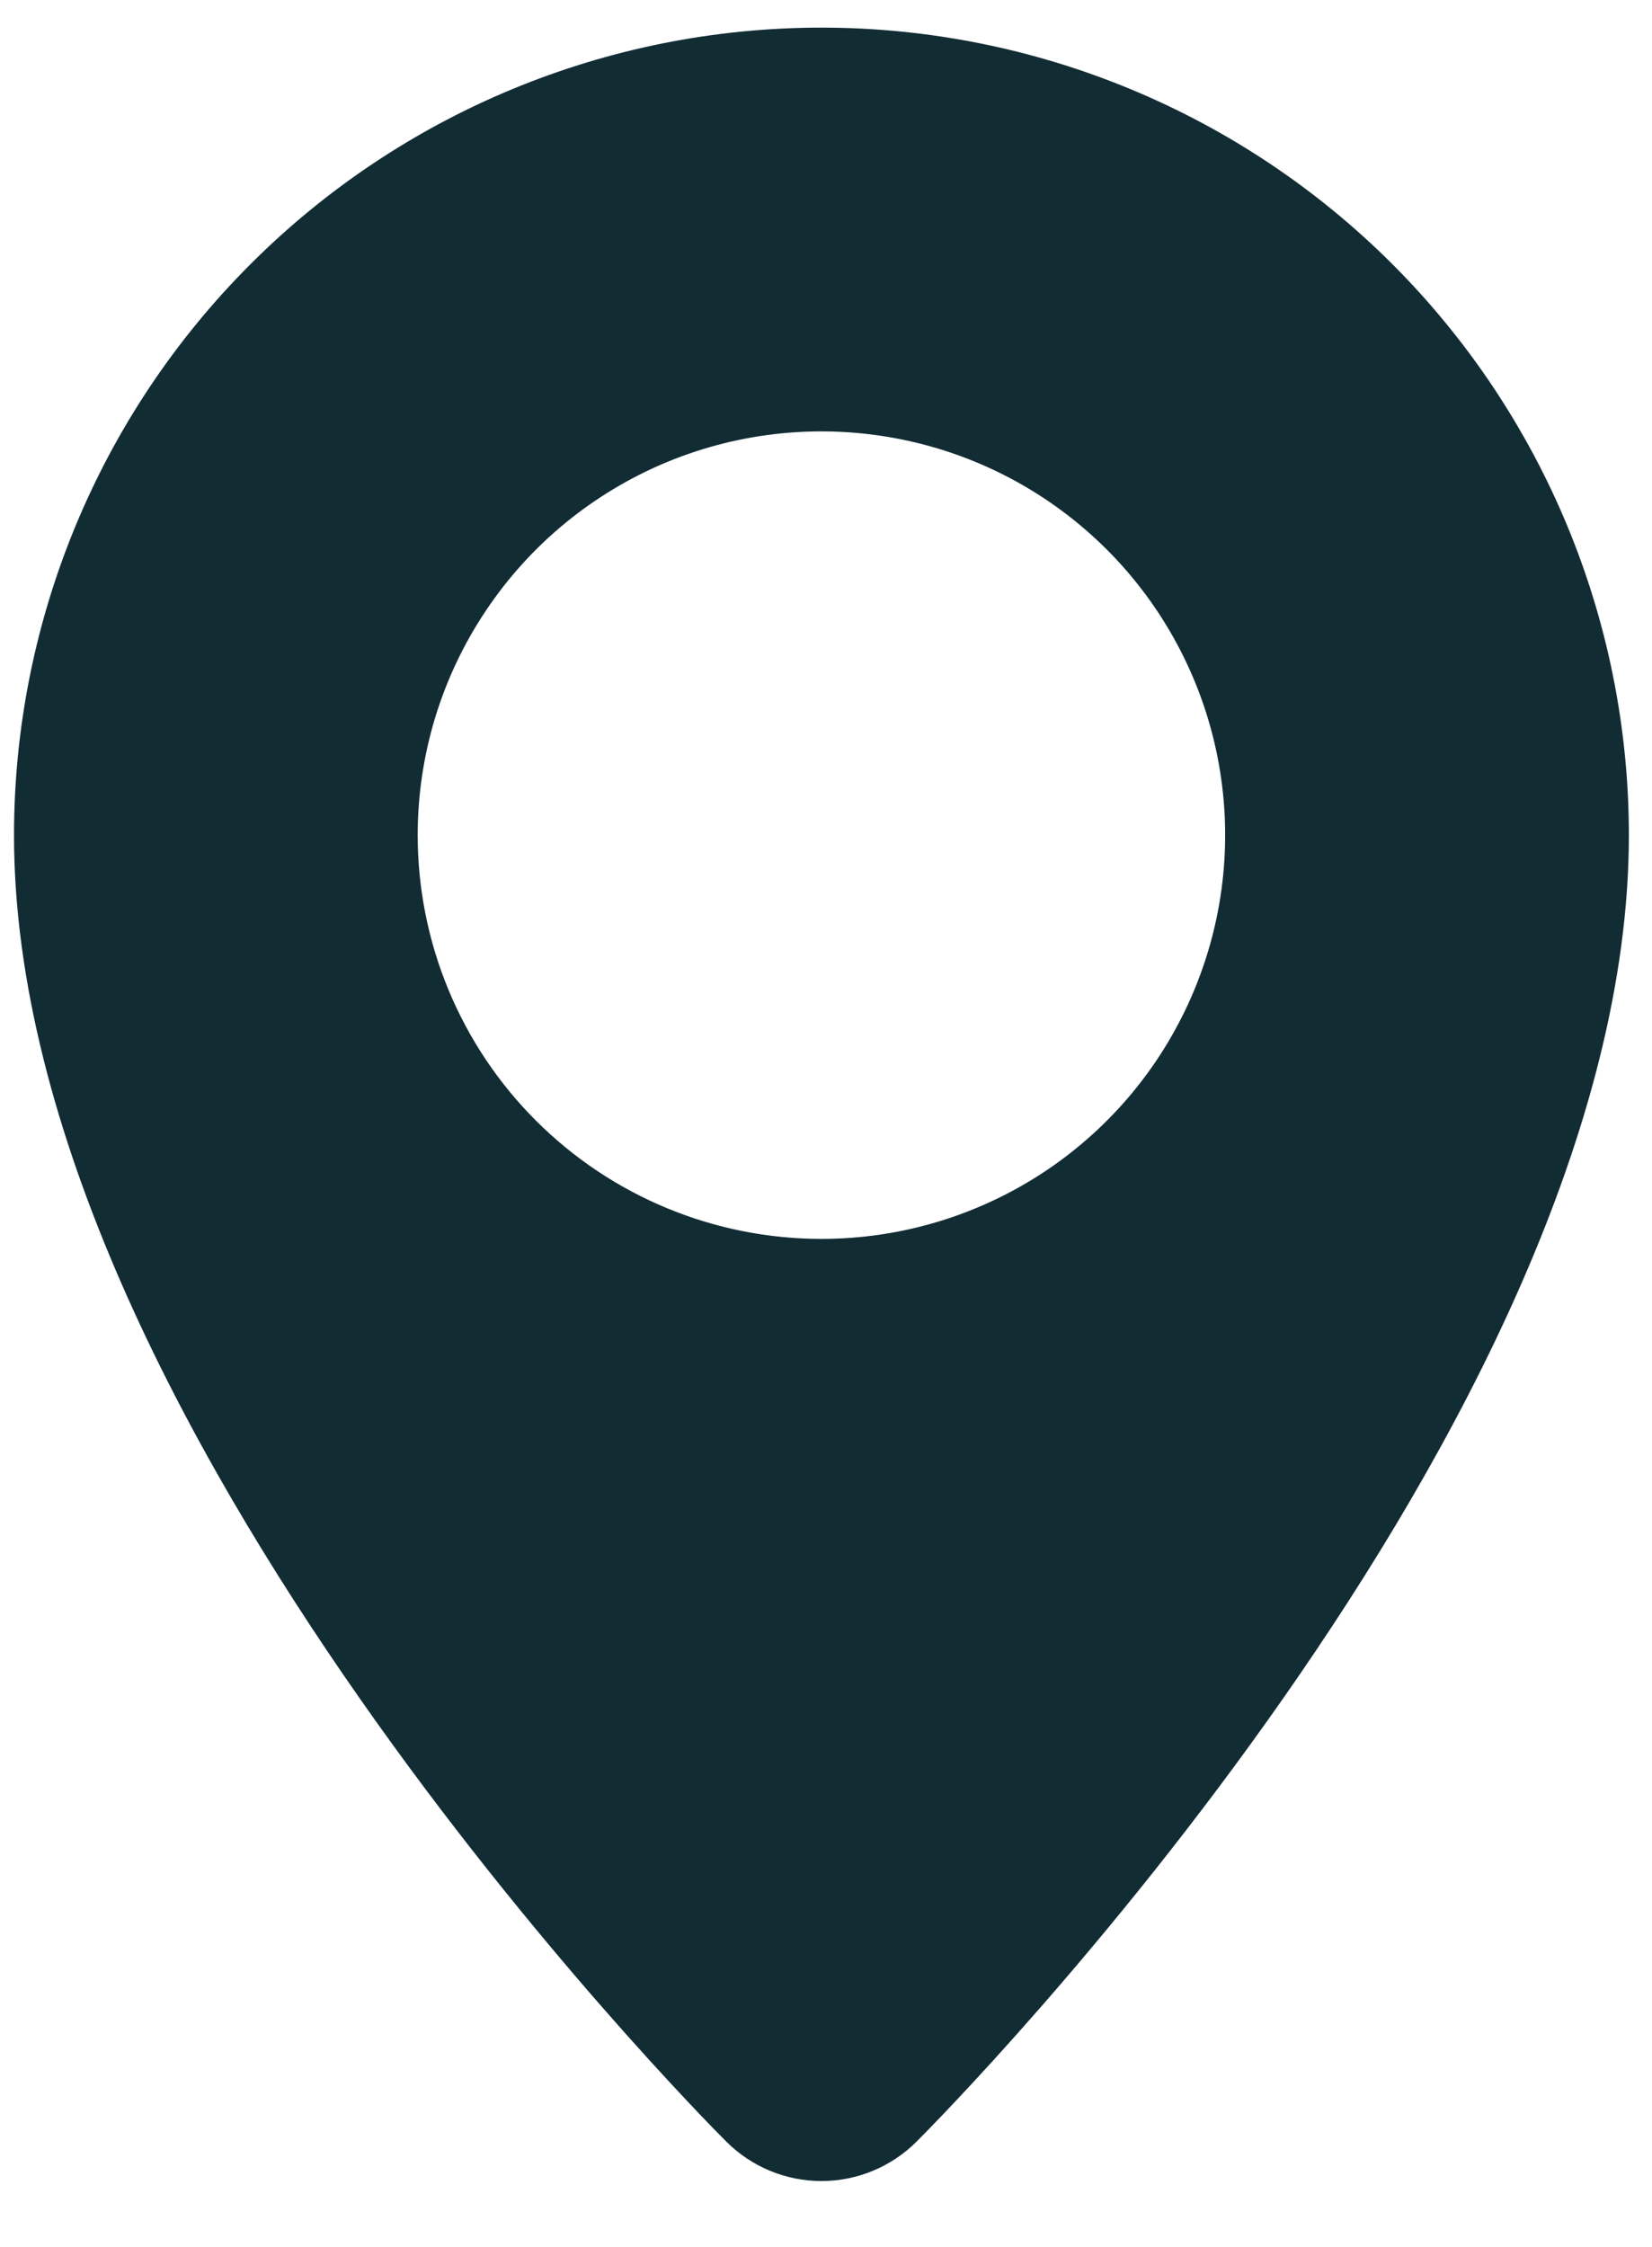 <svg width="25" height="34" viewBox="0 0 25 34" fill="none" xmlns="http://www.w3.org/2000/svg">
<g id="Layer 2">
<path id="Icons" d="M24.65 12.637C24.65 21.524 14.311 31.965 13.871 32.405C13.489 32.787 12.971 33.002 12.431 33.002C11.891 33.002 11.373 32.787 10.991 32.405C10.551 31.965 0.212 21.524 0.212 12.637C0.212 9.396 1.499 6.288 3.791 3.997C6.082 1.705 9.19 0.418 12.431 0.418C15.671 0.418 18.779 1.705 21.071 3.997C23.362 6.288 24.65 9.396 24.65 12.637ZM12.431 18.746C13.639 18.746 14.82 18.388 15.825 17.717C16.83 17.045 17.613 16.091 18.075 14.975C18.538 13.858 18.659 12.63 18.423 11.445C18.187 10.26 17.605 9.171 16.751 8.317C15.896 7.462 14.808 6.88 13.623 6.645C12.438 6.409 11.209 6.53 10.093 6.992C8.976 7.455 8.022 8.238 7.351 9.243C6.679 10.247 6.321 11.428 6.321 12.637C6.321 13.439 6.479 14.234 6.786 14.975C7.093 15.716 7.543 16.39 8.111 16.957C8.678 17.524 9.351 17.974 10.093 18.281C10.834 18.588 11.628 18.746 12.431 18.746Z" fill="#122C34"/>
</g>
</svg>
